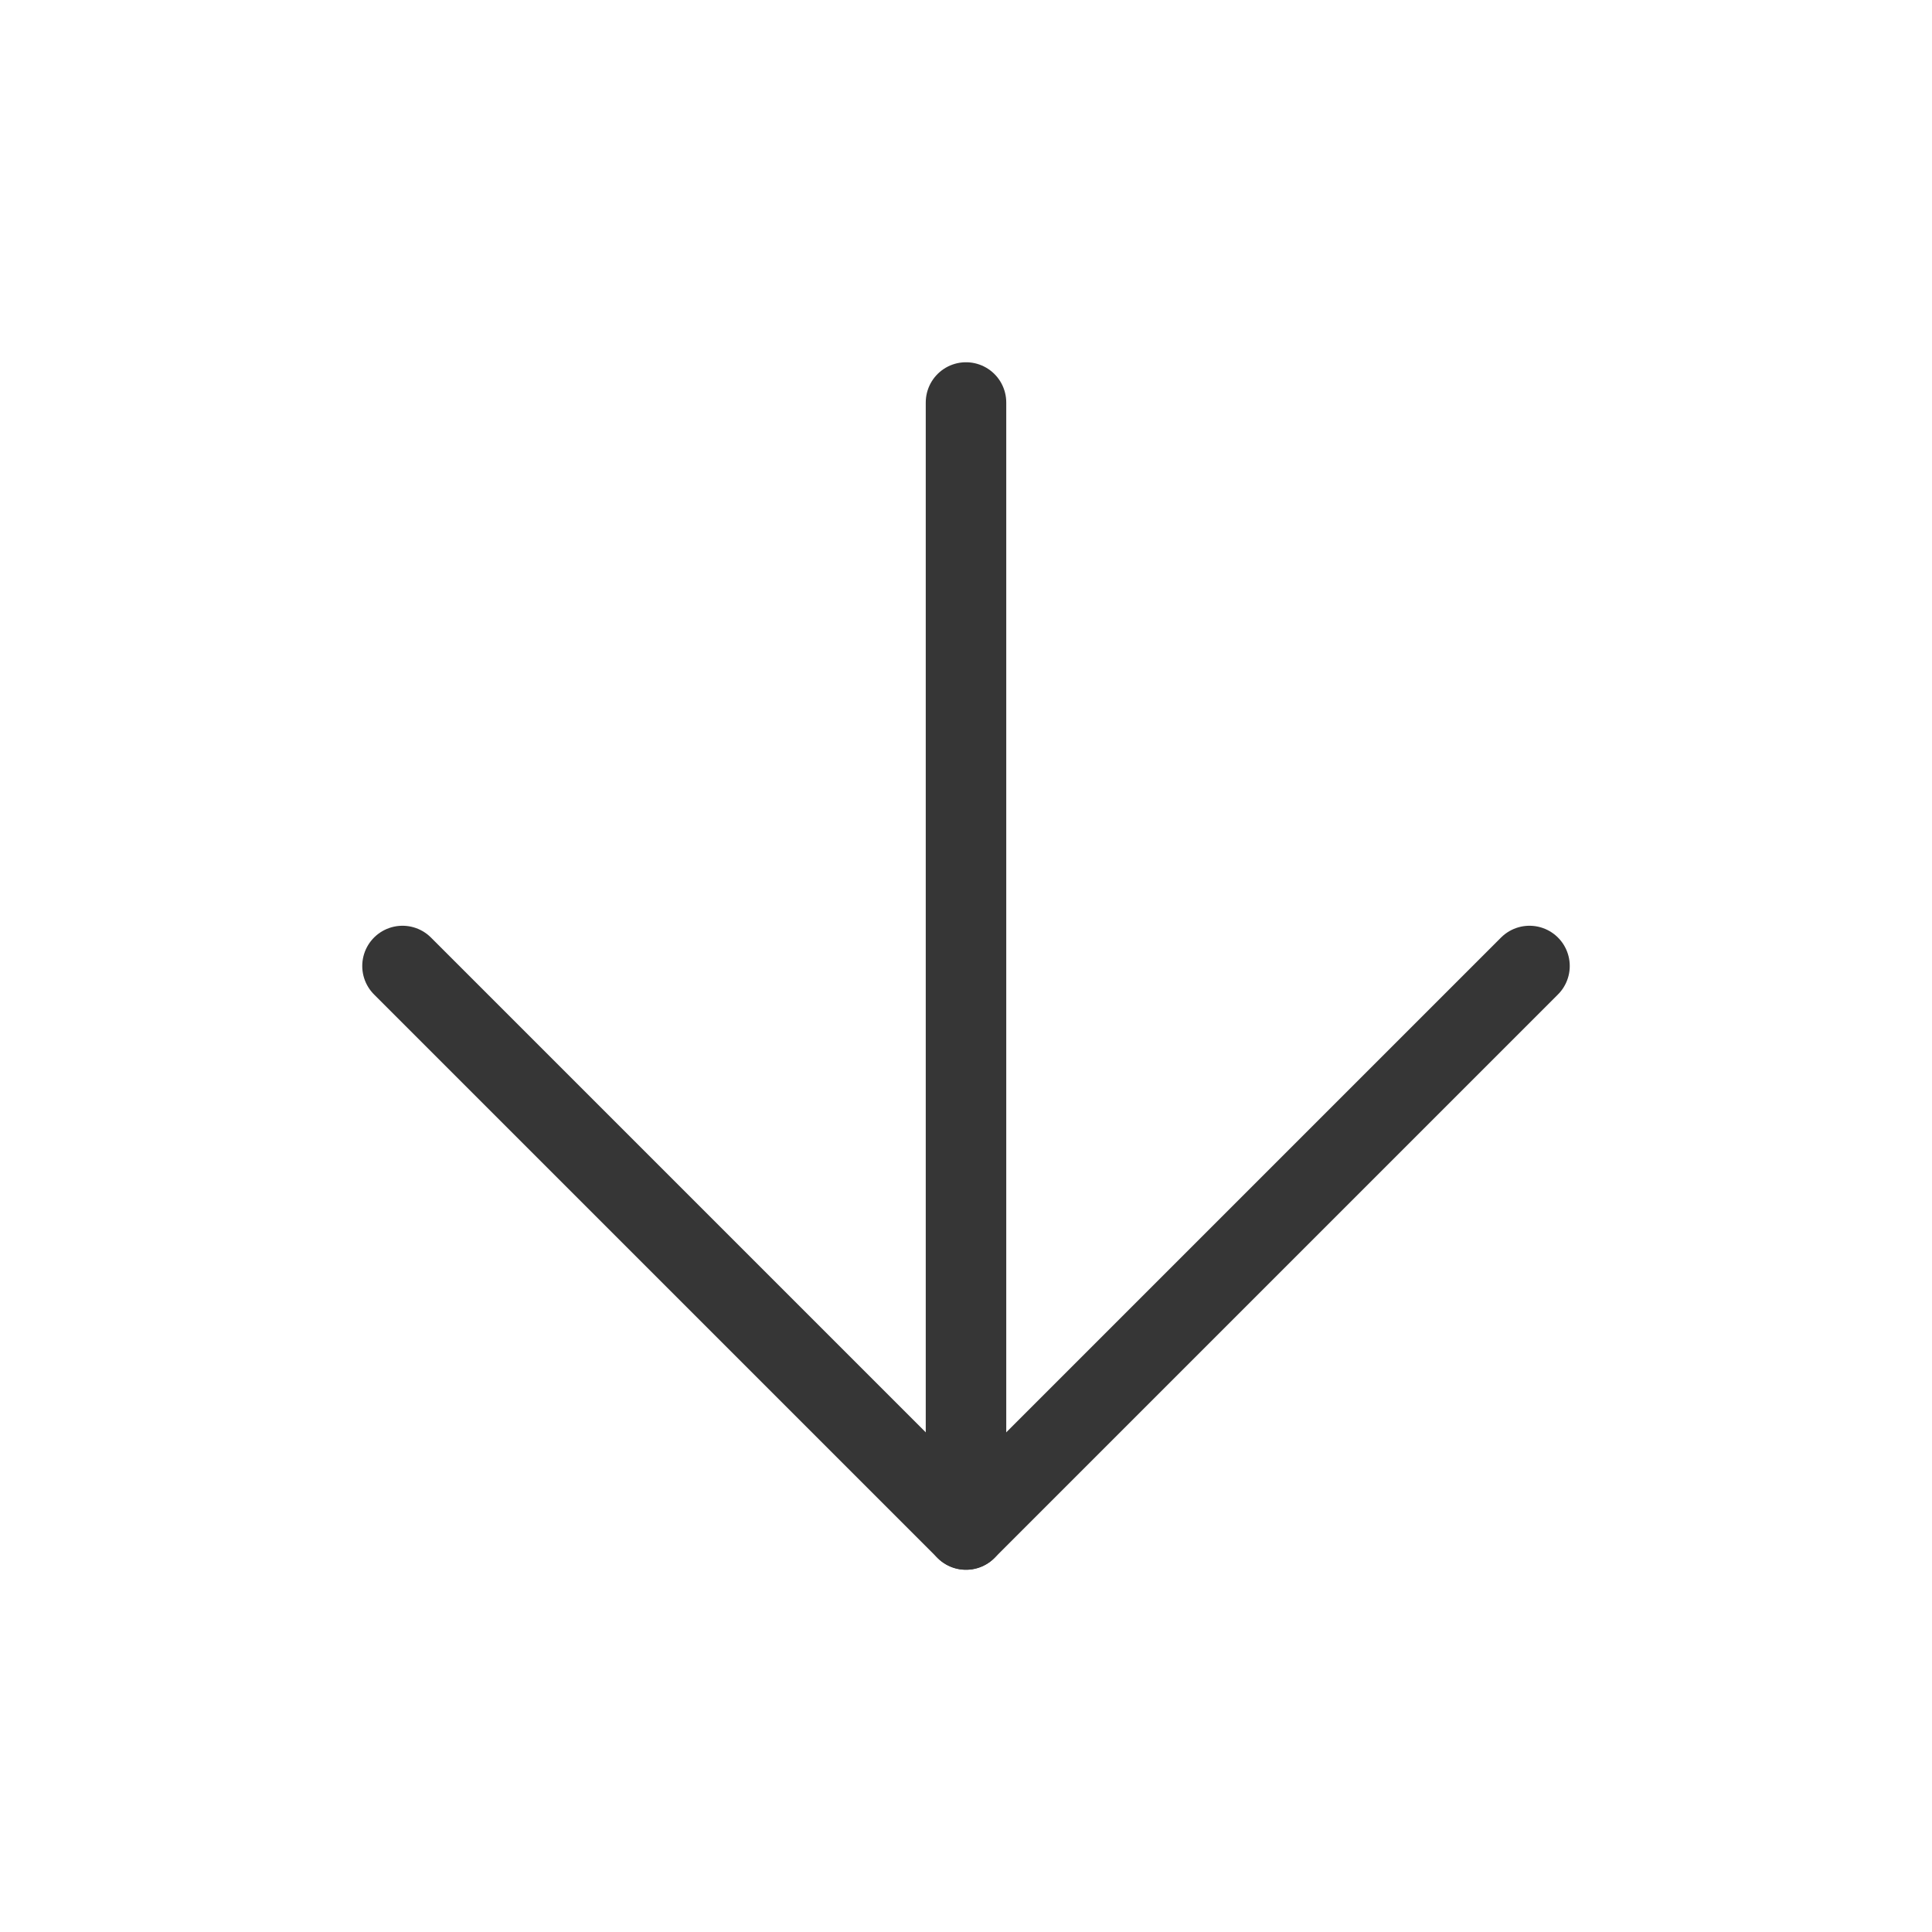 <svg class="lucide lucide-arrow-down-icon lucide-arrow-down" stroke-linejoin="round" stroke-linecap="round" stroke-width="1" stroke="#363636" fill="none" viewBox="0 0 24 24" height="24" width="24" xmlns="http://www.w3.org/2000/svg"><path d="M12 5v14"></path><path d="m19 12-7 7-7-7"></path></svg>